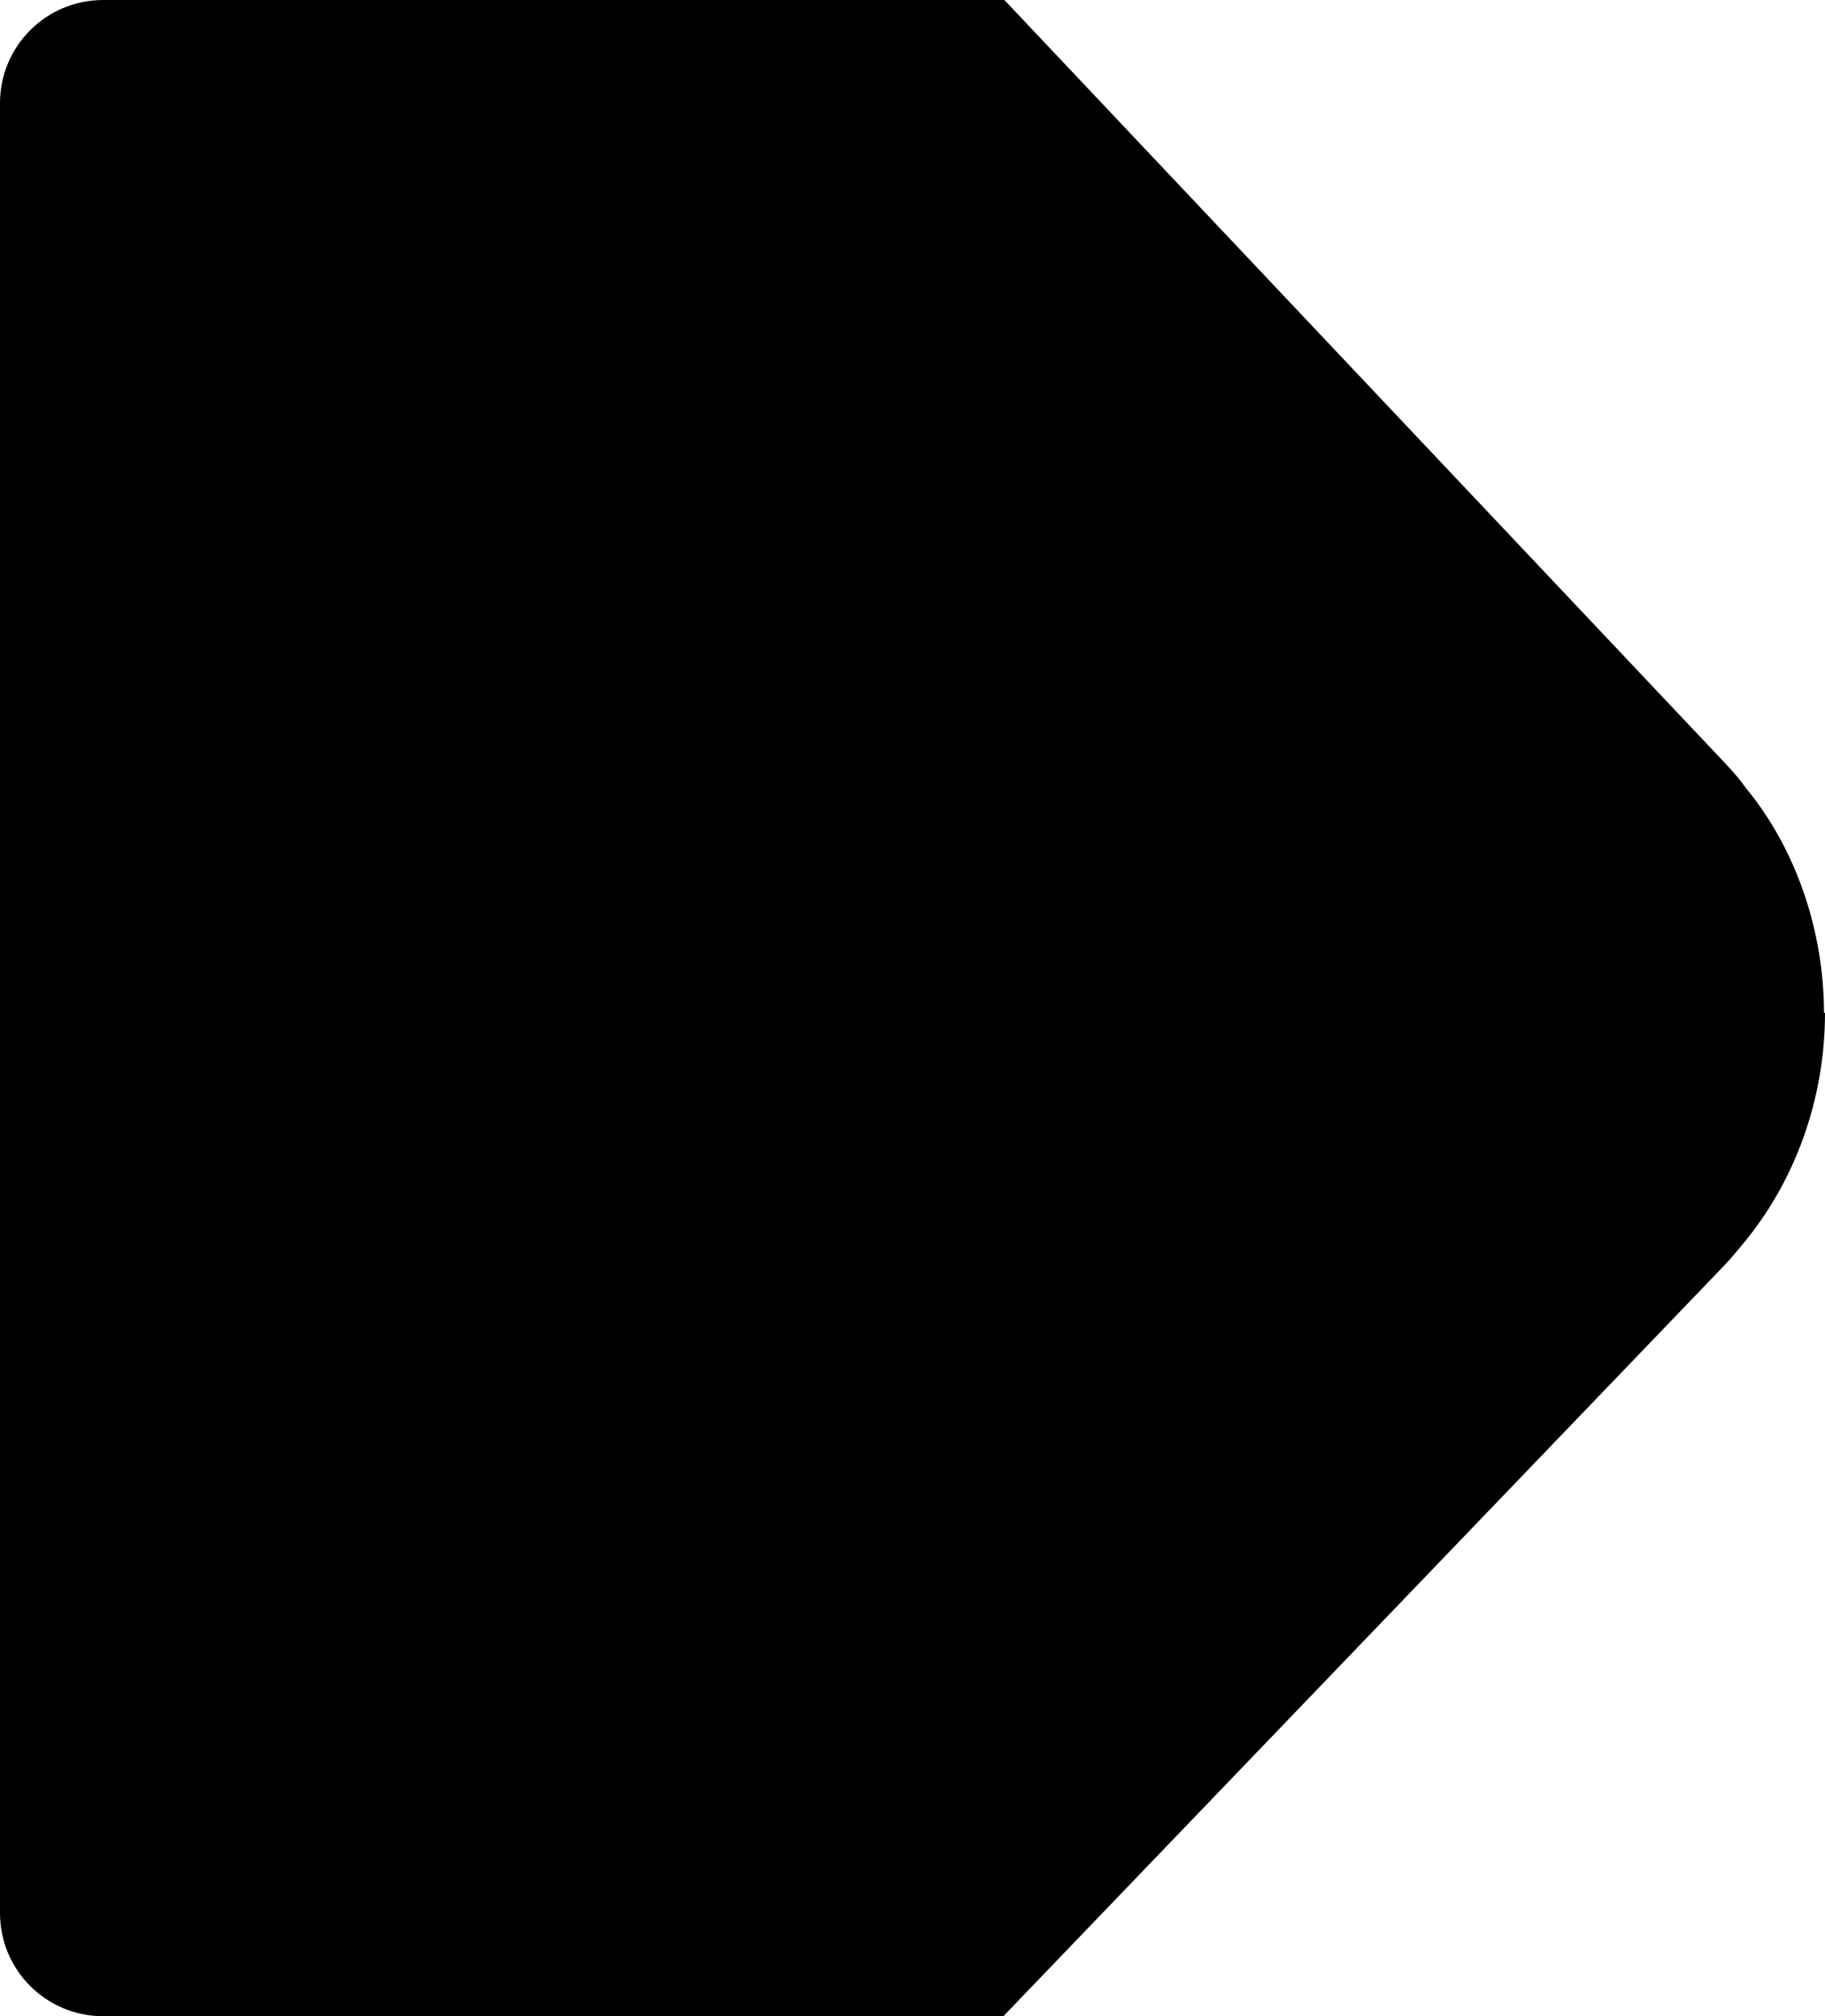 <svg width="354" height="391" viewBox="0 0 354 391" fill="none" xmlns="http://www.w3.org/2000/svg">
<path fill-rule="evenodd" clip-rule="evenodd" d="M338.122 241.181C348.315 228.918 354 212.975 354 196.42H353.804C353.804 180.477 348.315 164.535 338.71 152.885C337.534 151.249 336.161 149.614 334.789 148.183L194.823 0L194.77 0.054V0.003H20C8.954 0.003 0 8.957 0 20.003V370.998C0 382.044 8.954 390.998 20 390.998H194.626L194.627 391L194.629 390.998H194.77V390.851L334.397 245.474C335.769 244.043 336.945 242.612 338.122 241.182L338.122 241.181Z" fill="url(#paint0_linear_490_429)" style=""/>
<defs>
<linearGradient id="paint0_linear_490_429" x1="0" y1="0" x2="369.559" y2="367.244" gradientUnits="userSpaceOnUse">
<stop stop-color="#232323" style="stop-color:#232323;stop-color:color(display-p3 0.135 0.135 0.135);stop-opacity:1;"/>
<stop offset="1" stop-color="#3F3F3F" style="stop-color:#3F3F3F;stop-color:color(display-p3 0.246 0.246 0.246);stop-opacity:1;"/>
</linearGradient>
</defs>
</svg>
